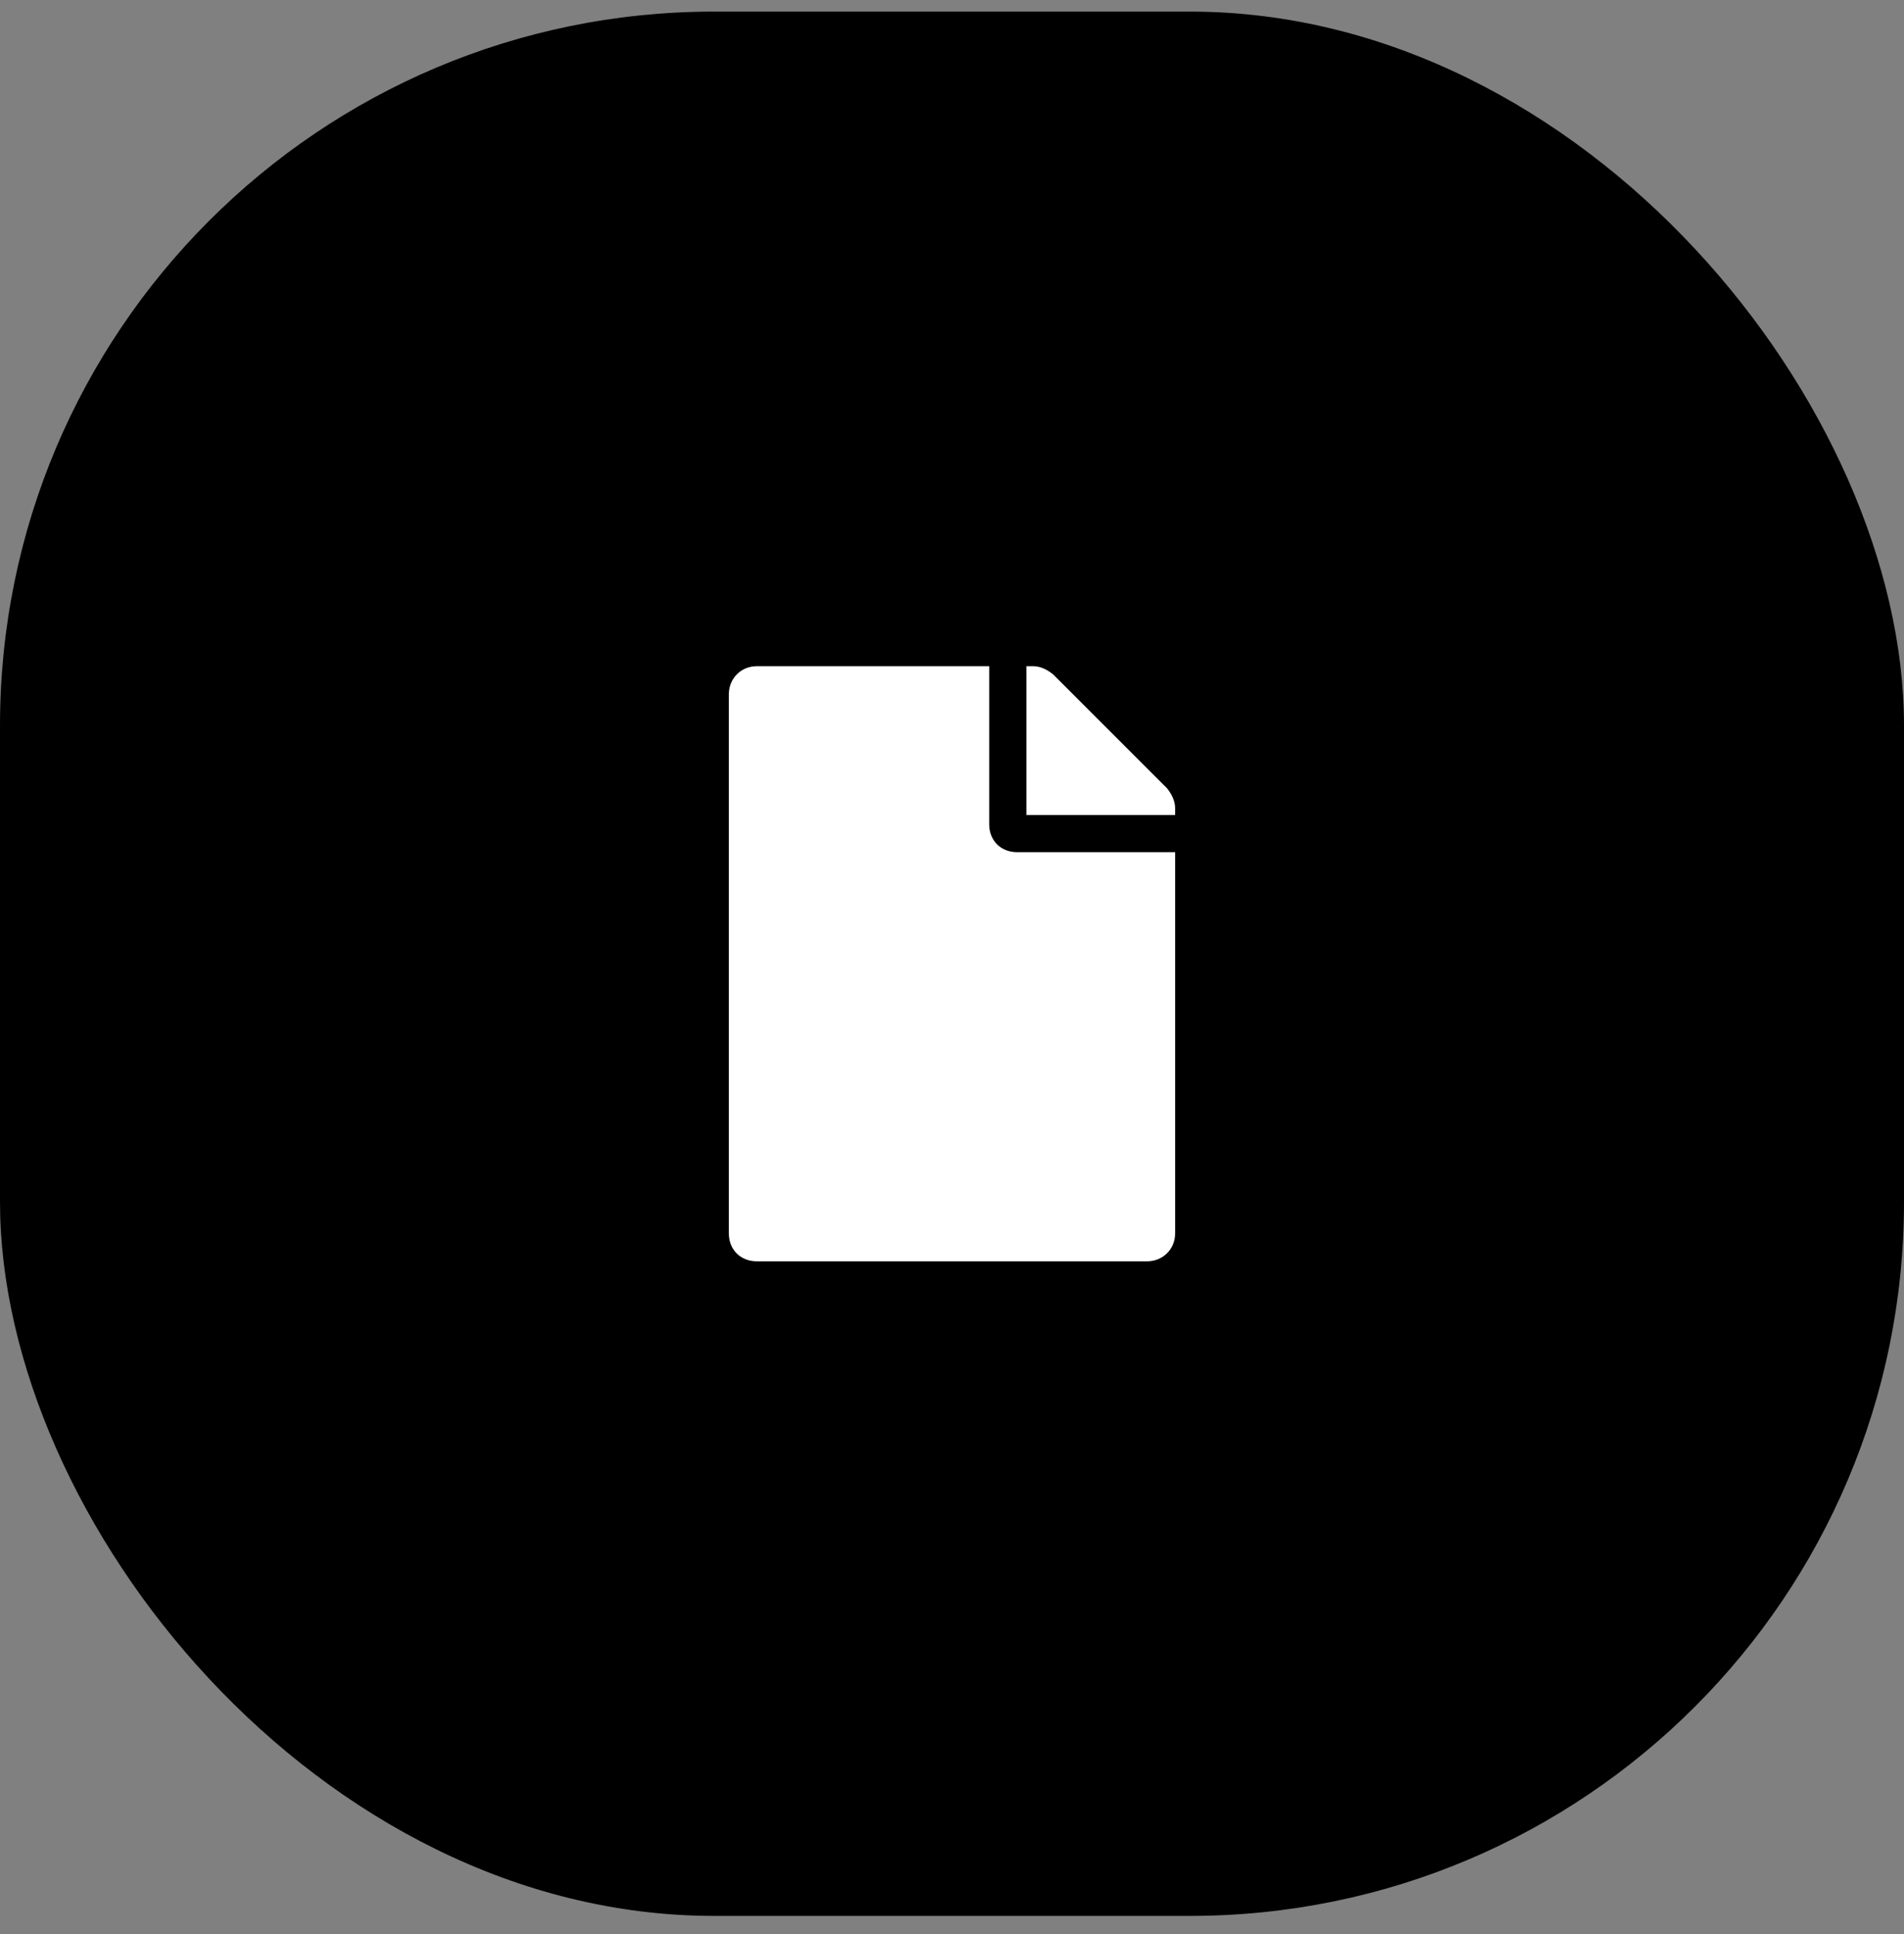 <svg width="64" height="65" fill="none" xmlns="http://www.w3.org/2000/svg"><rect width="100%" height="100%" fill="#808080" stroke="none"/><rect y=".39" width="64" height="64" rx="24" fill="$brand"/><path d="M33.25 27.703c0 .547.39.937.938.937H39.5v12.813c0 .546-.43.937-.938.937H25.438c-.547 0-.938-.39-.938-.937V23.328c0-.508.39-.938.938-.938h7.812v5.313zm6.25-.547v.234h-5v-5h.234c.235 0 .47.117.664.274l3.829 3.828c.156.195.273.43.273.664z" fill="#fff"/></svg>